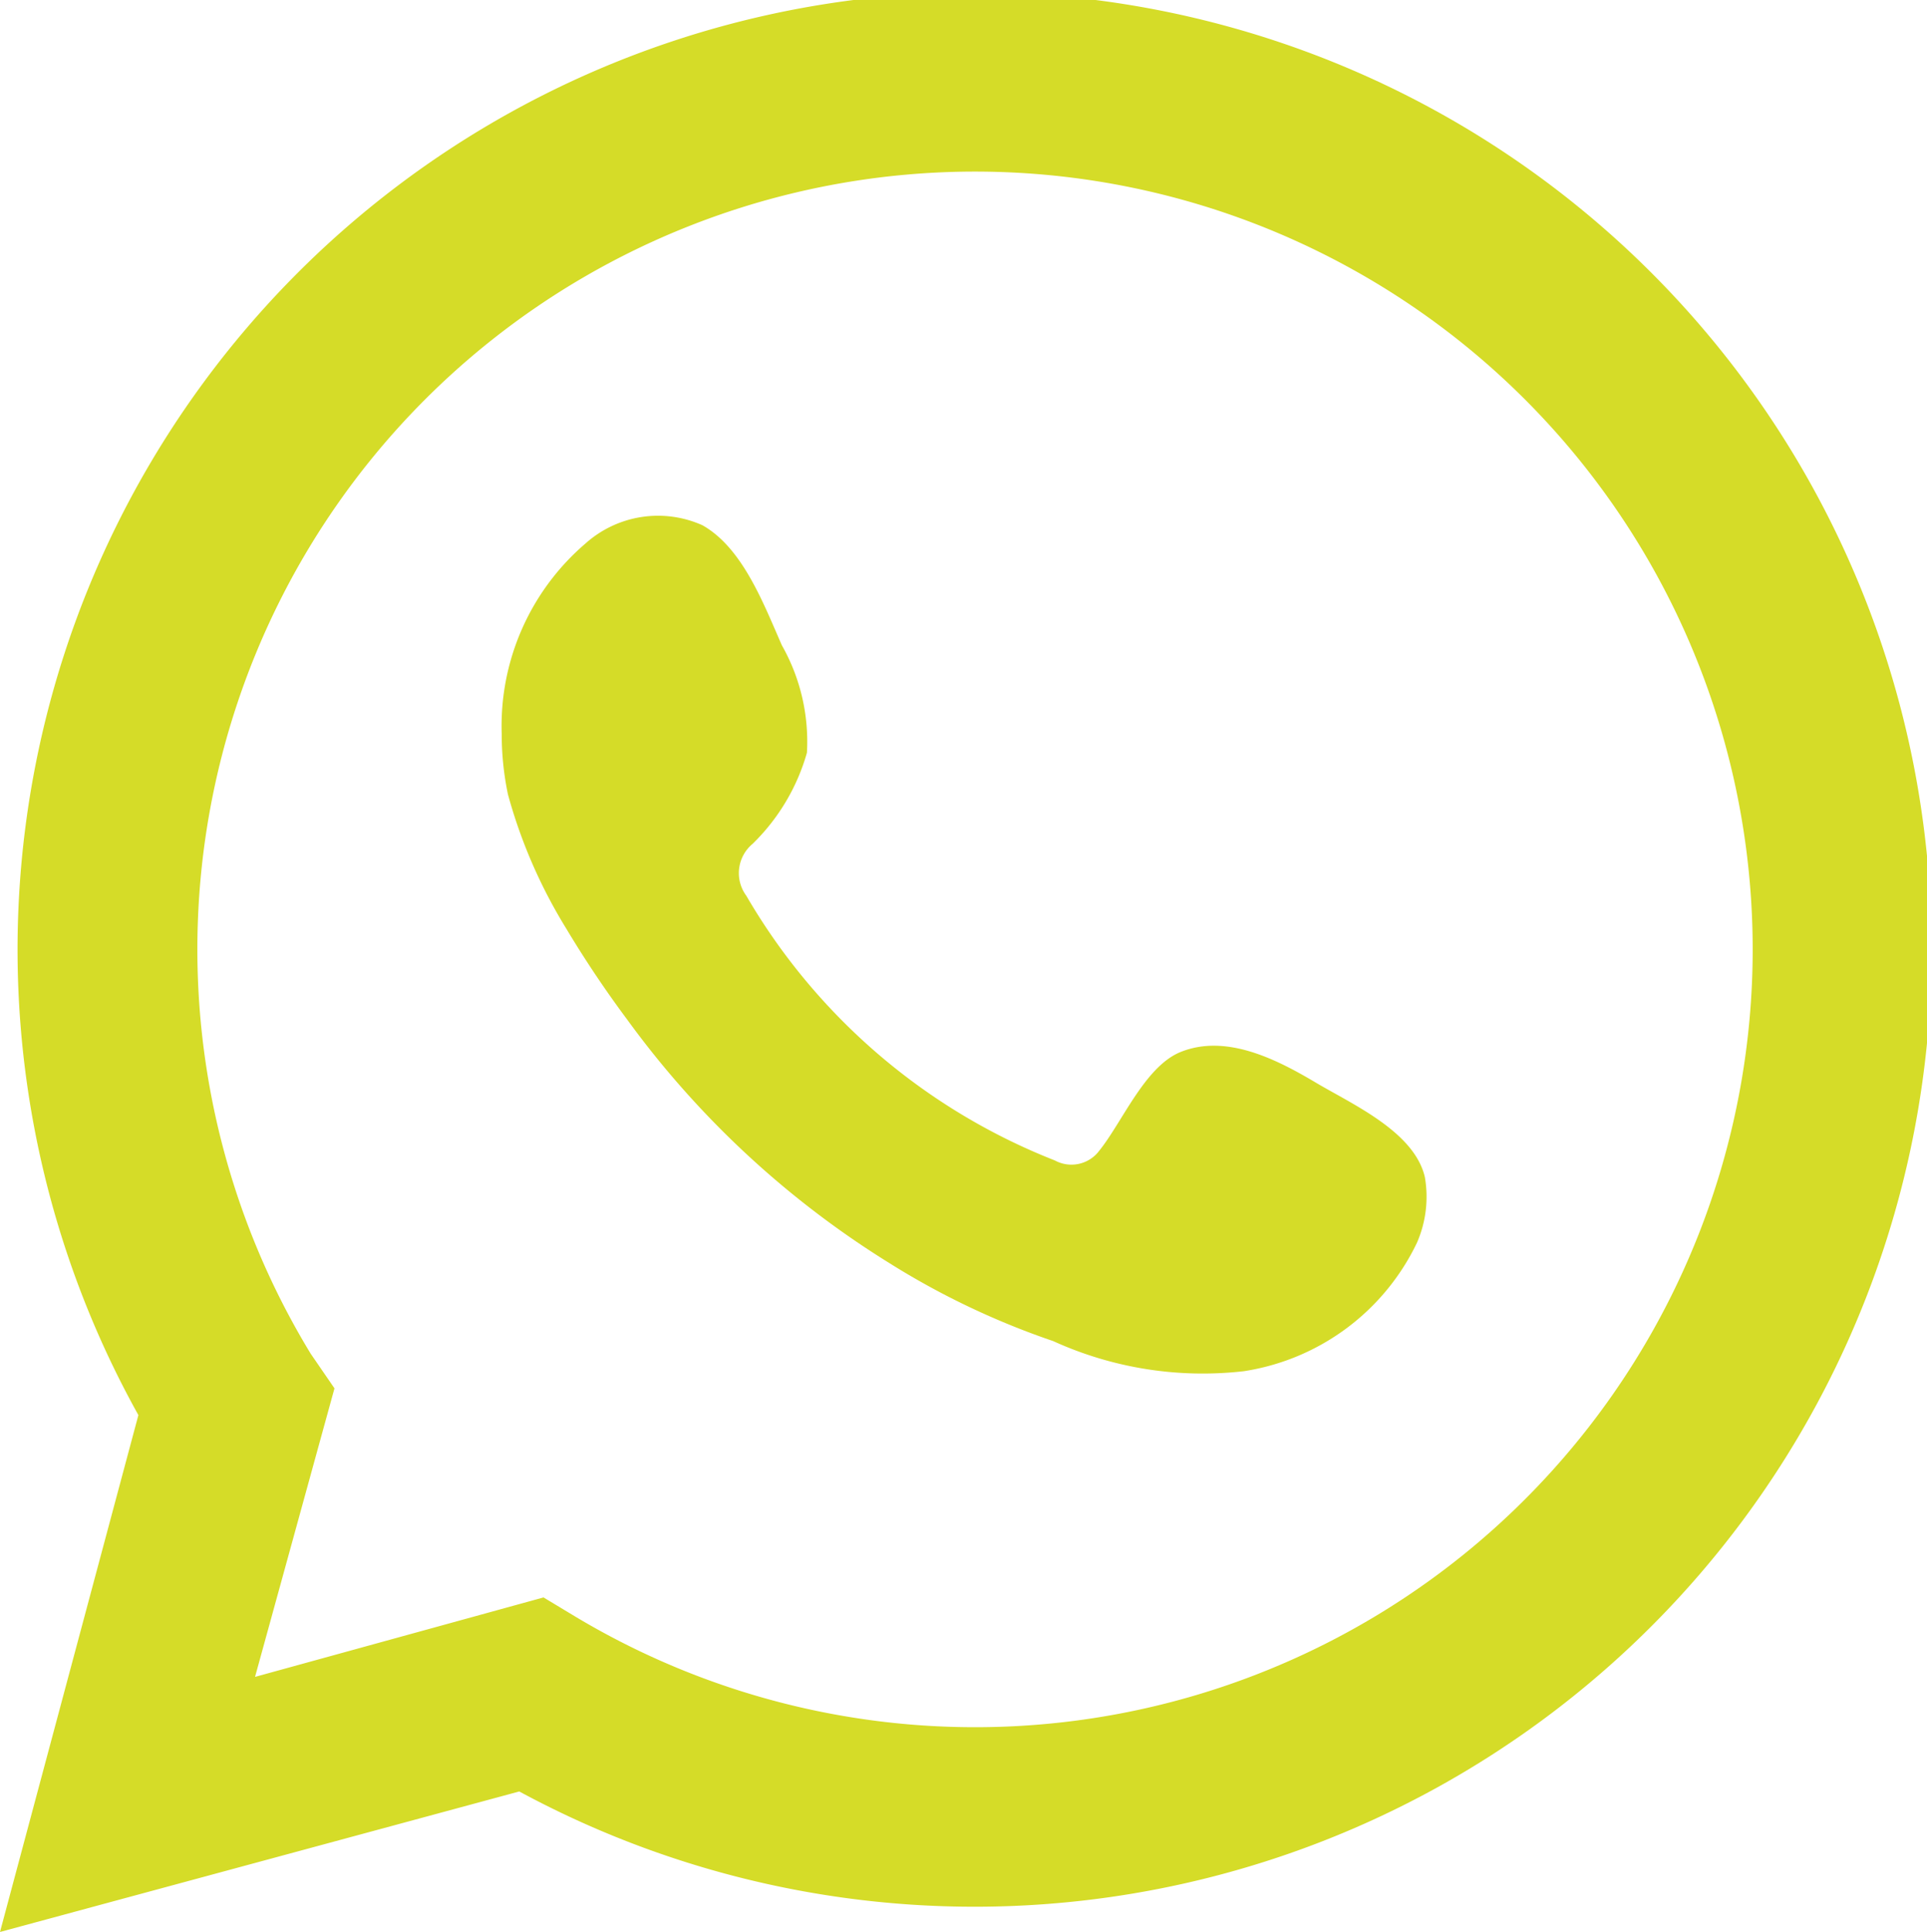 <svg xmlns="http://www.w3.org/2000/svg" viewBox="0 0 46.09 46.2"><defs><style>.cls-1,.cls-2{fill:#d5dc28;}.cls-1{fill-rule:evenodd;}</style></defs><g id="Capa_2" data-name="Capa 2"><g id="Layer_1" data-name="Layer 1"><path class="cls-1" d="M31.49,25.9c-.94-.56-2.16-1.19-3.26-.74-.85.35-1.39,1.68-1.94,2.36a.83.83,0,0,1-1.06.23,14.79,14.79,0,0,1-7.38-6.33A.91.91,0,0,1,18,20.18,4.91,4.91,0,0,0,19.3,18a4.67,4.67,0,0,0-.6-2.57c-.44-1-.94-2.33-1.9-2.87A2.6,2.6,0,0,0,14,13a5.74,5.74,0,0,0-2,4.55A7,7,0,0,0,12.15,19a12.28,12.28,0,0,0,1.39,3.2A26.07,26.07,0,0,0,15,24.38a22.24,22.24,0,0,0,6.28,5.83,18.7,18.7,0,0,0,3.91,1.86,8.63,8.63,0,0,0,4.56.72,5.52,5.52,0,0,0,4.14-3.07,2.75,2.75,0,0,0,.19-1.57C33.83,27.07,32.37,26.42,31.49,25.9Z"/><path class="cls-2" d="M0,46.2,3.31,33.84a22.89,22.89,0,1,1,9.11,9Zm13-8,.78.47a18.6,18.6,0,1,0-6.35-6.3L8,33.2,6.1,40.1Z"/></g></g></svg>
